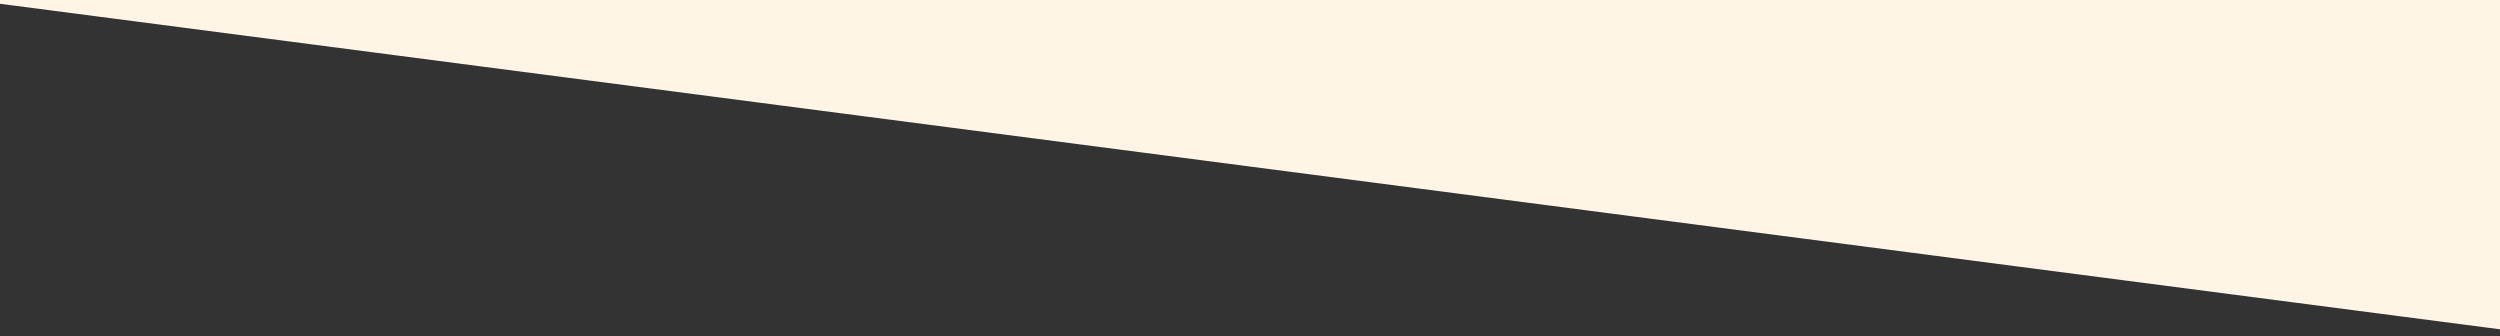 <svg xmlns="http://www.w3.org/2000/svg" xmlns:xlink="http://www.w3.org/1999/xlink" width="372" height="50" viewBox="0 0 372 50">
  <rect x="0" y="0" width="372" height="50" fill="#333333" stroke="none"/>
  <defs>
    <clipPath id="clip-slant01">
      <rect width="372" height="50"/>
    </clipPath>
  </defs>
  <g id="slant01" clip-path="url(#clip-slant01)">
    <g id="Group_419" data-name="Group 419" transform="translate(-322 -4321)">
      <path id="Subtraction_2" data-name="Subtraction 2" d="M182,4000h0l-372-48.437V3688H182v312Z" transform="translate(512 370)" fill="#FFF5E6"/>
    </g>
  </g>
</svg>
